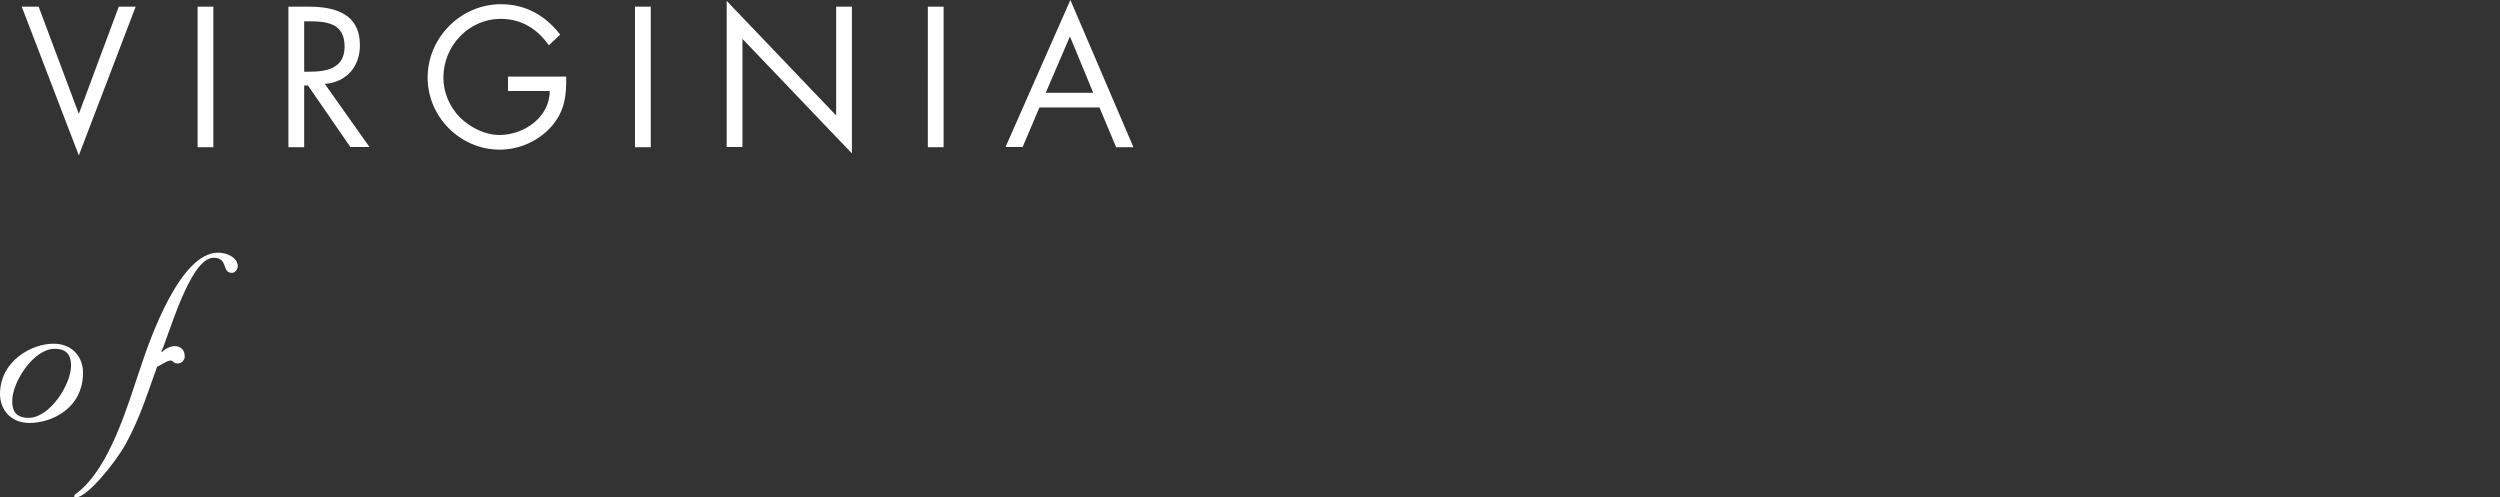 <?xml version="1.0" encoding="utf-8"?>
<svg xmlns="http://www.w3.org/2000/svg" id="Layer_1" viewBox="0 0 1126 224">
  <rect x="0" y="0" width="1126" height="224" fill="#333333" stroke="none"/>
  <style>.st0{fill:#fff}</style>
  <path class="st0" d="M35.5 51.3L53.5 3h7.6L35.5 70 9.8 3h7.6l18.1 48.3zm60.6 15H89V3h7.1v63.3zm40.9 0h-7.1V3h9.1c12 0 23.1 3.2 23.1 17.4 0 9.7-6.1 16.6-15.8 17.4l20.1 28.4h-8.6l-19.1-27.7H137v27.8zm0-34h2.2c8 0 16-1.5 16-11.3 0-10.4-7.6-11.4-16.1-11.4H137v22.7zm118 2.2c.2 8.6-.7 15.6-6.5 22.3-5.8 6.7-14.6 10.6-23.4 10.6-17.8 0-32.5-14.7-32.5-32.5s14.8-33 33-33c11.1 0 20 5 26.7 13.7l-5.1 4.8c-5.3-7.5-12.4-11.9-21.7-11.9-14.4 0-25.8 12.2-25.8 26.4 0 6.7 2.7 13.1 7.4 17.9 4.6 4.6 11.3 8 17.9 8 11 0 22.6-8 22.6-19.8h-18.8v-6.5H255zm38.1 31.8H286V3h7.1v63.3zM327.3.4L376.6 52V3h7.1v66.1l-49.3-51.6v48.7h-7.1V.4zM425 66.3h-7.1V3h7.1v63.3zm43.2-18l-7.6 17.9h-7.7L482.1 0l28.4 66.3h-7.8l-7.5-17.9h-27zm13.7-31.9L471 41.8h21.4l-10.5-25.4zM24.1 154.8c8.9 0 13.3 6.5 13.3 13 0 16.2-14.2 22.7-24.1 22.7-8.9 0-13.3-6.5-13.3-13 0-14.9 14.2-22.7 24.1-22.7zm-11.2 33.4c9.5 0 19.1-15 19.1-23.5 0-4.3-1.5-7.6-7.4-7.6-9.5 0-19.1 15-19.1 23.5 0 4.3 1.5 7.6 7.4 7.6zm85.3-74.4c3.7 0 8.9 2 8.9 6.2 0 1.3-1.3 2.9-2.6 2.9-4.8 0-1.5-6.8-8.3-6.8-10.6 0-20.1 34.9-23.5 42.2l.3.3c.9-1.3 3.8-2.7 5.5-2.7 3 0 4.7 1.7 4.7 4.7 0 1.5-1.4 3.1-3 3.1-2.6 0-1.8-1.3-3.4-1.3-1.8 0-4.3 2.2-6 2.7-3.7 9.8-7.2 22.2-14.2 34.9-5.1 9.1-17.5 24-22.3 24-.4 0-.9-.1-.9-.5 0-.7.7-1 1.2-1.4 15-11.3 23.2-40.6 28.2-55.1 5-15.3 18.4-53.1 35.4-53.2z"/>
</svg>